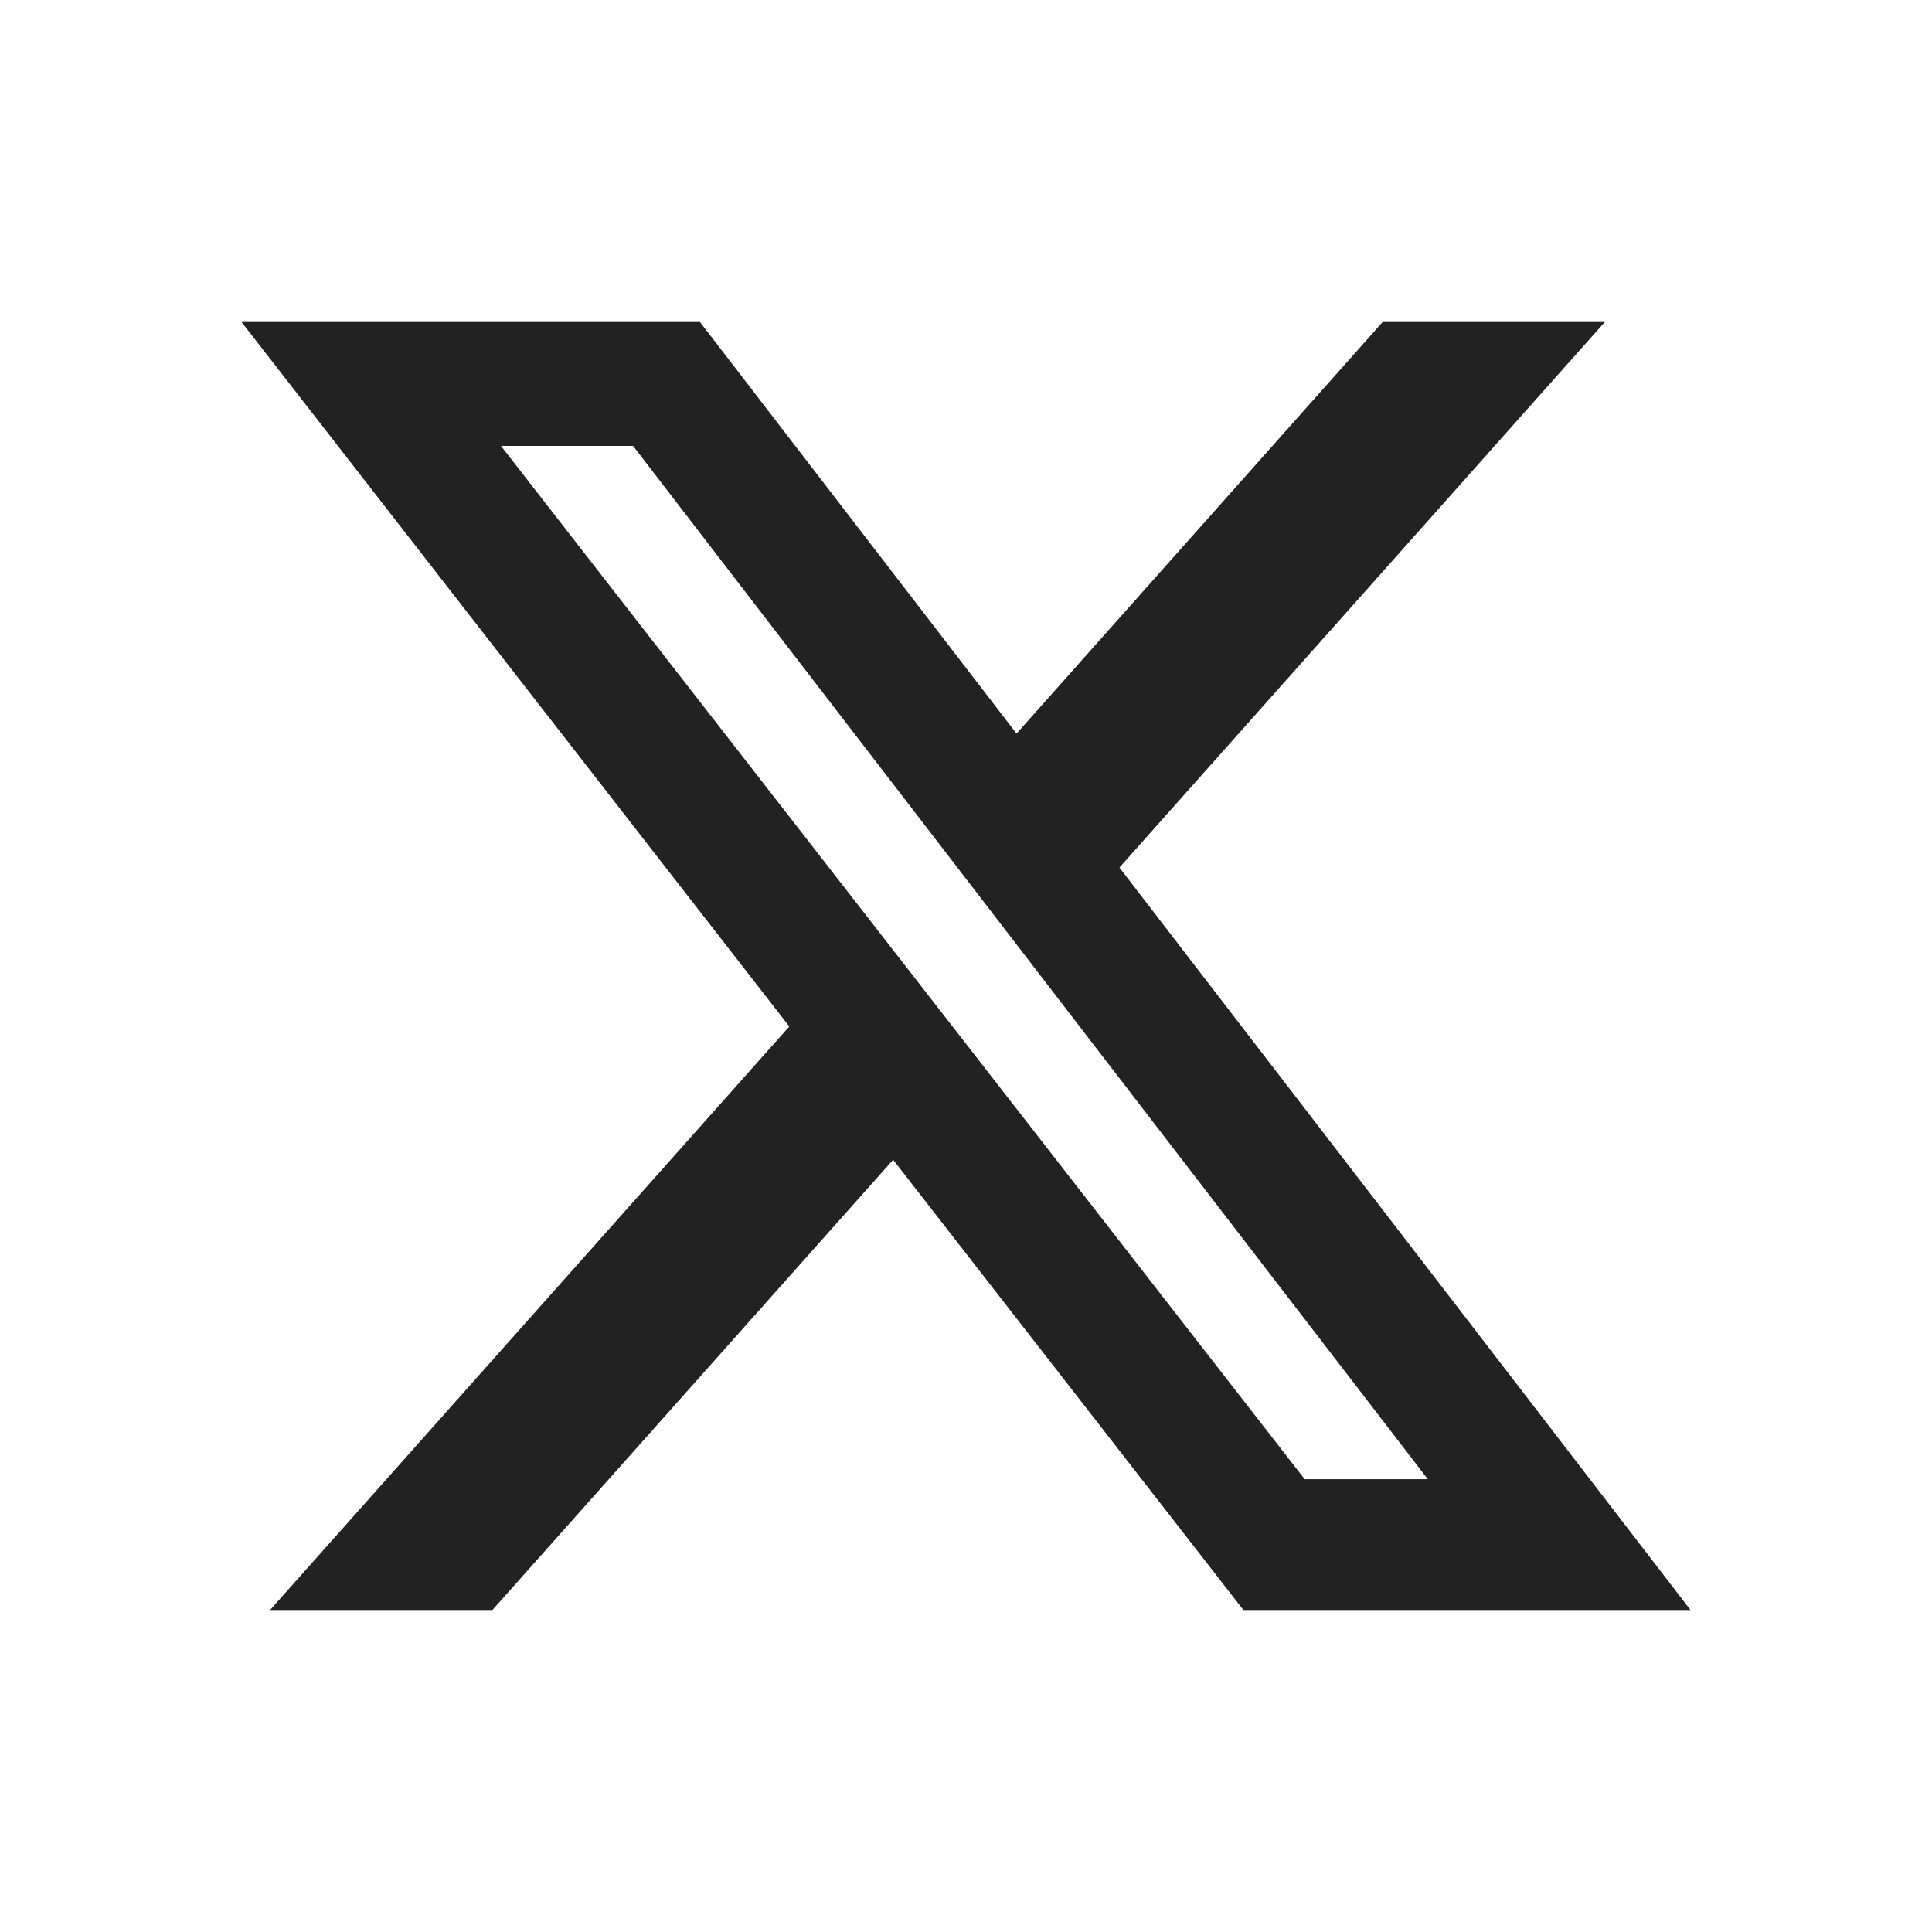 <svg width="24" height="24" viewBox="0 0 24 24" fill="none" xmlns="http://www.w3.org/2000/svg">
<path d="M17.176 4H19.936L13.906 10.777L21 20H15.446L11.095 14.407L6.117 20H3.355L9.805 12.751L3 4H8.695L12.628 9.113L17.176 4ZM16.207 18.375H17.737L7.864 5.539H6.223L16.207 18.375Z" fill="#222222"/>
</svg>
